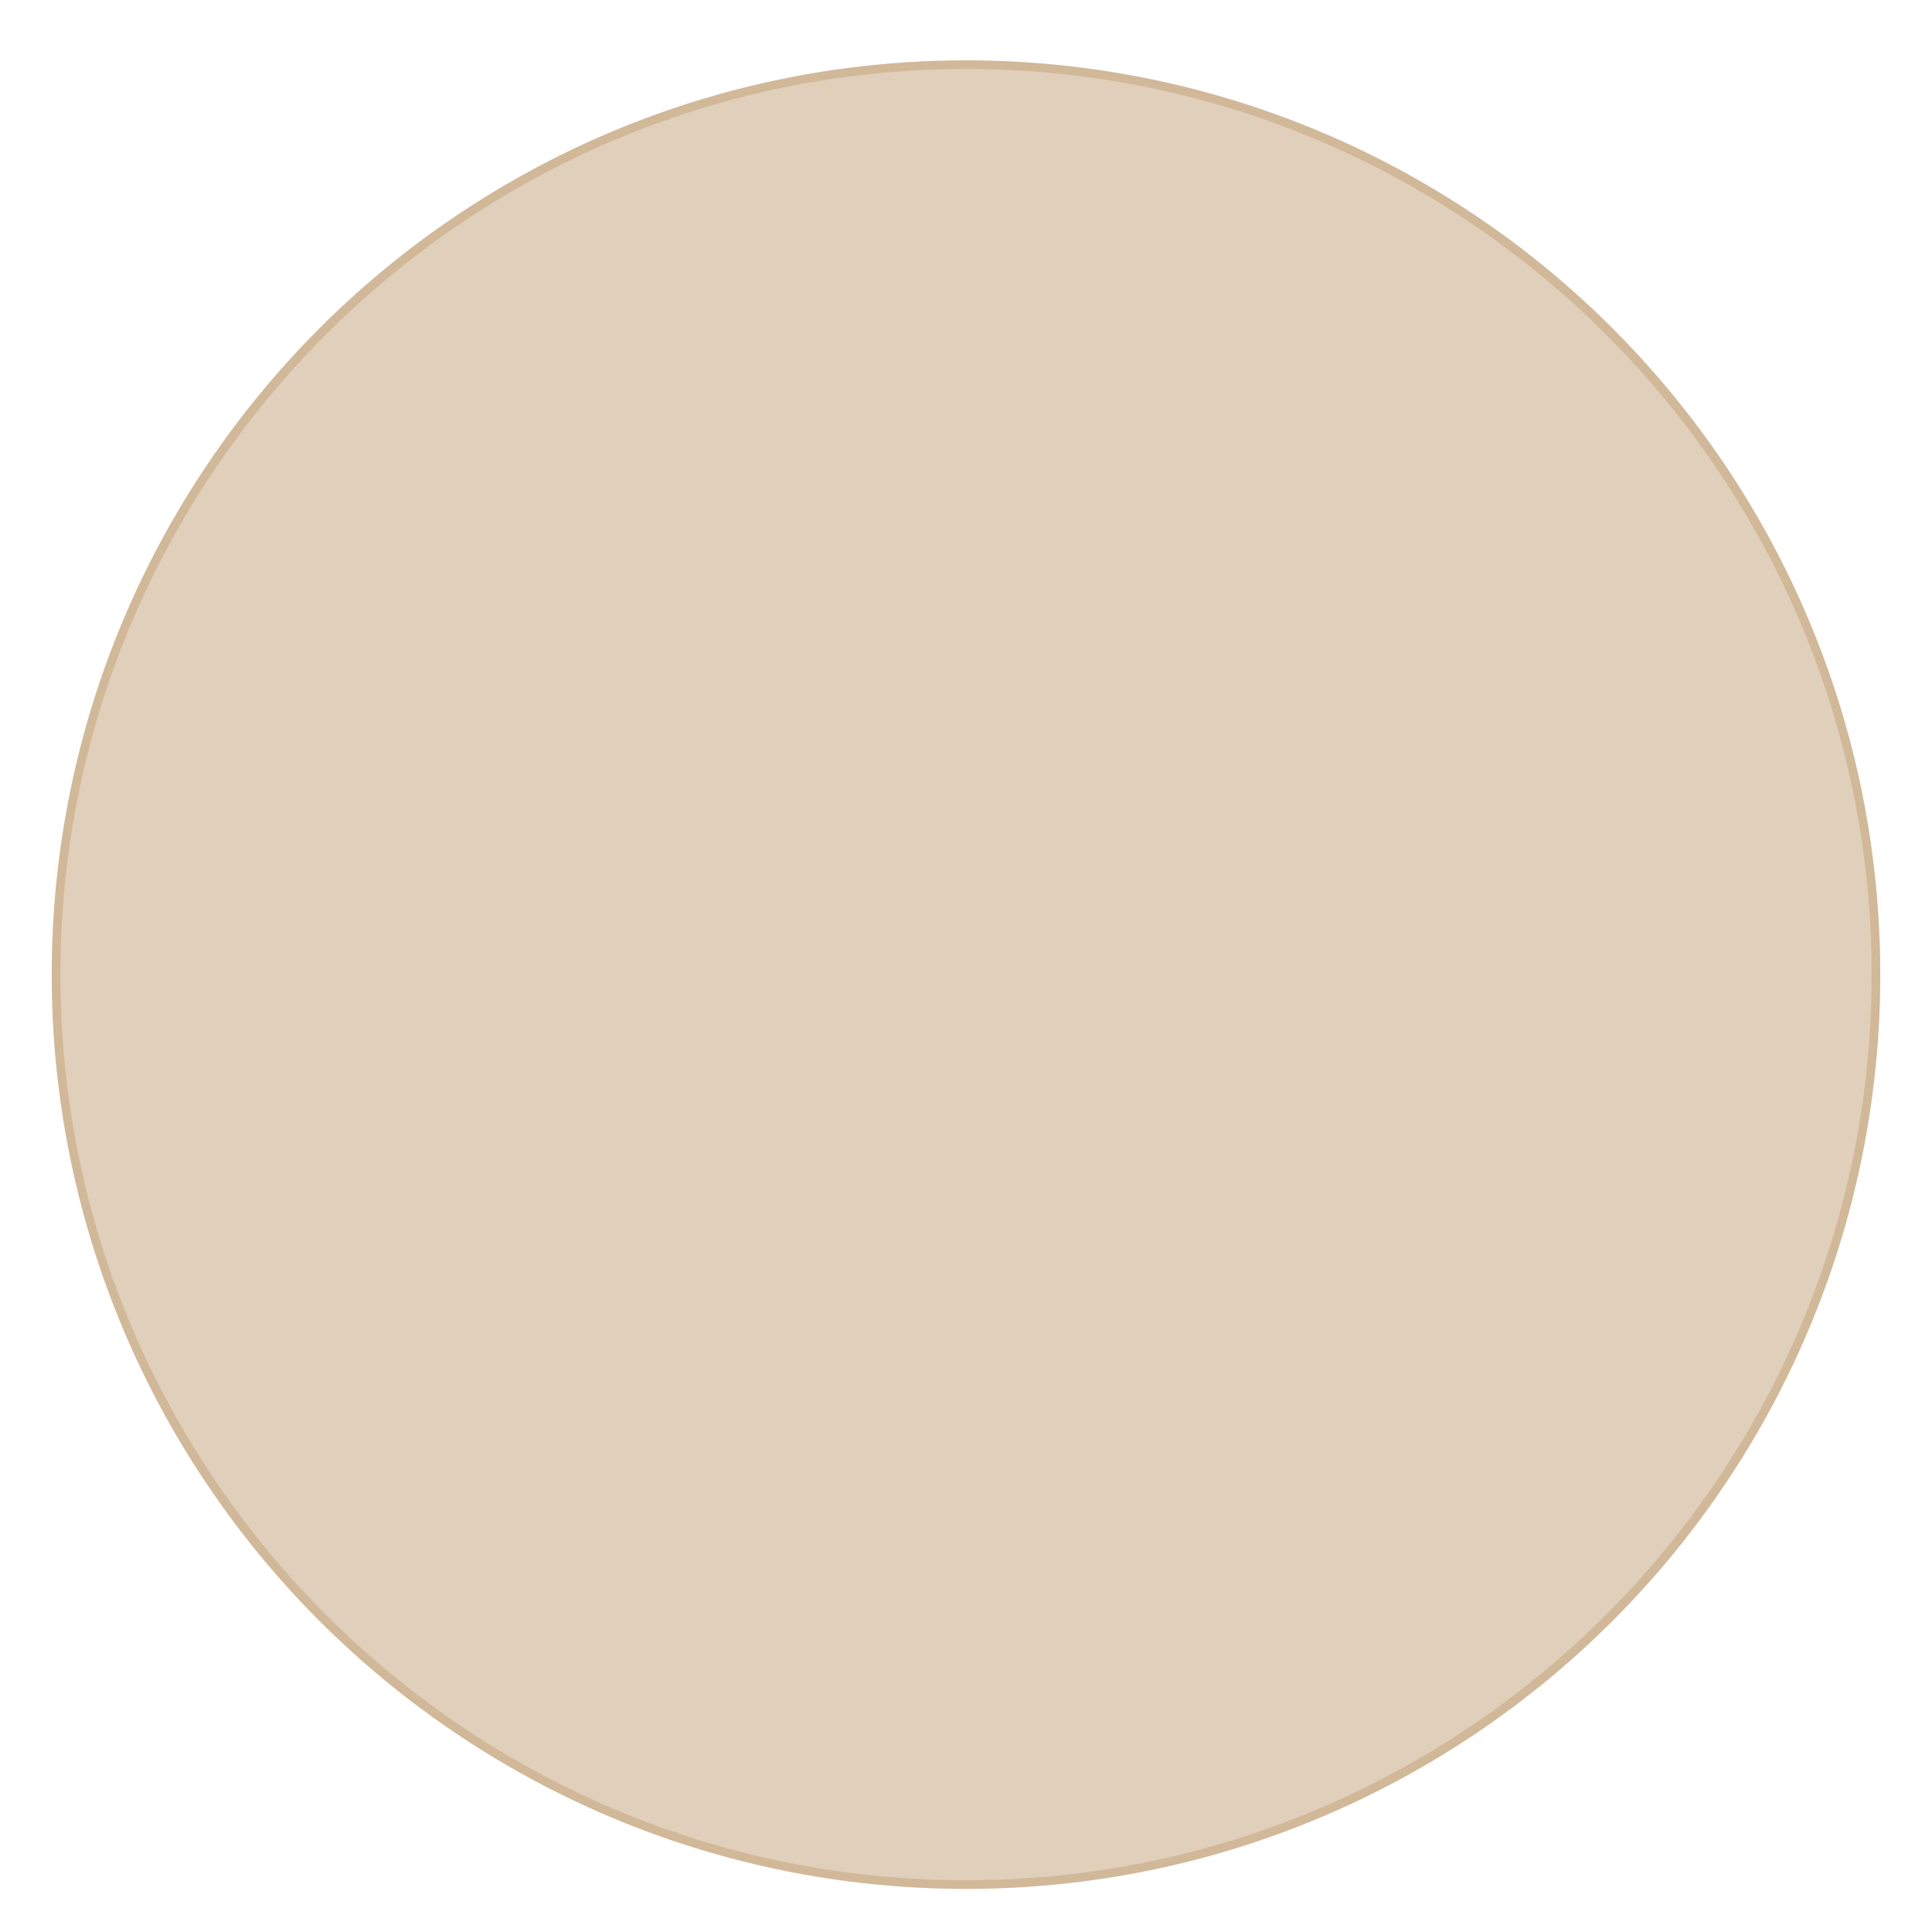 <?xml version="1.0" encoding="utf-8"?>
<svg version="1.1" id="Capa_1" xmlns="http://www.w3.org/2000/svg" xmlns:xlink="http://www.w3.org/1999/xlink" x="0px" y="0px"
	 viewBox="0 0 224 224" style="enable-background:new 0 0 224 224;" xml:space="preserve">
<style type="text/css">
	.st0{opacity:0.52;}
	.st1{fill:#c4a37a;}
</style>
<g class="st0">
	<circle class="st1" cx="112" cy="113" r="106"/>
</g>
<g class="st0">
	<path class="st1" d="M112,8c57.9,0,105,47.1,105,105s-47.1,105-105,105S7,170.9,7,113S54.1,8,112,8 M112,7C53.5,7,6,54.5,6,113
		s47.5,106,106,106s106-47.5,106-106S170.5,7,112,7L112,7z"/>
</g>
</svg>



